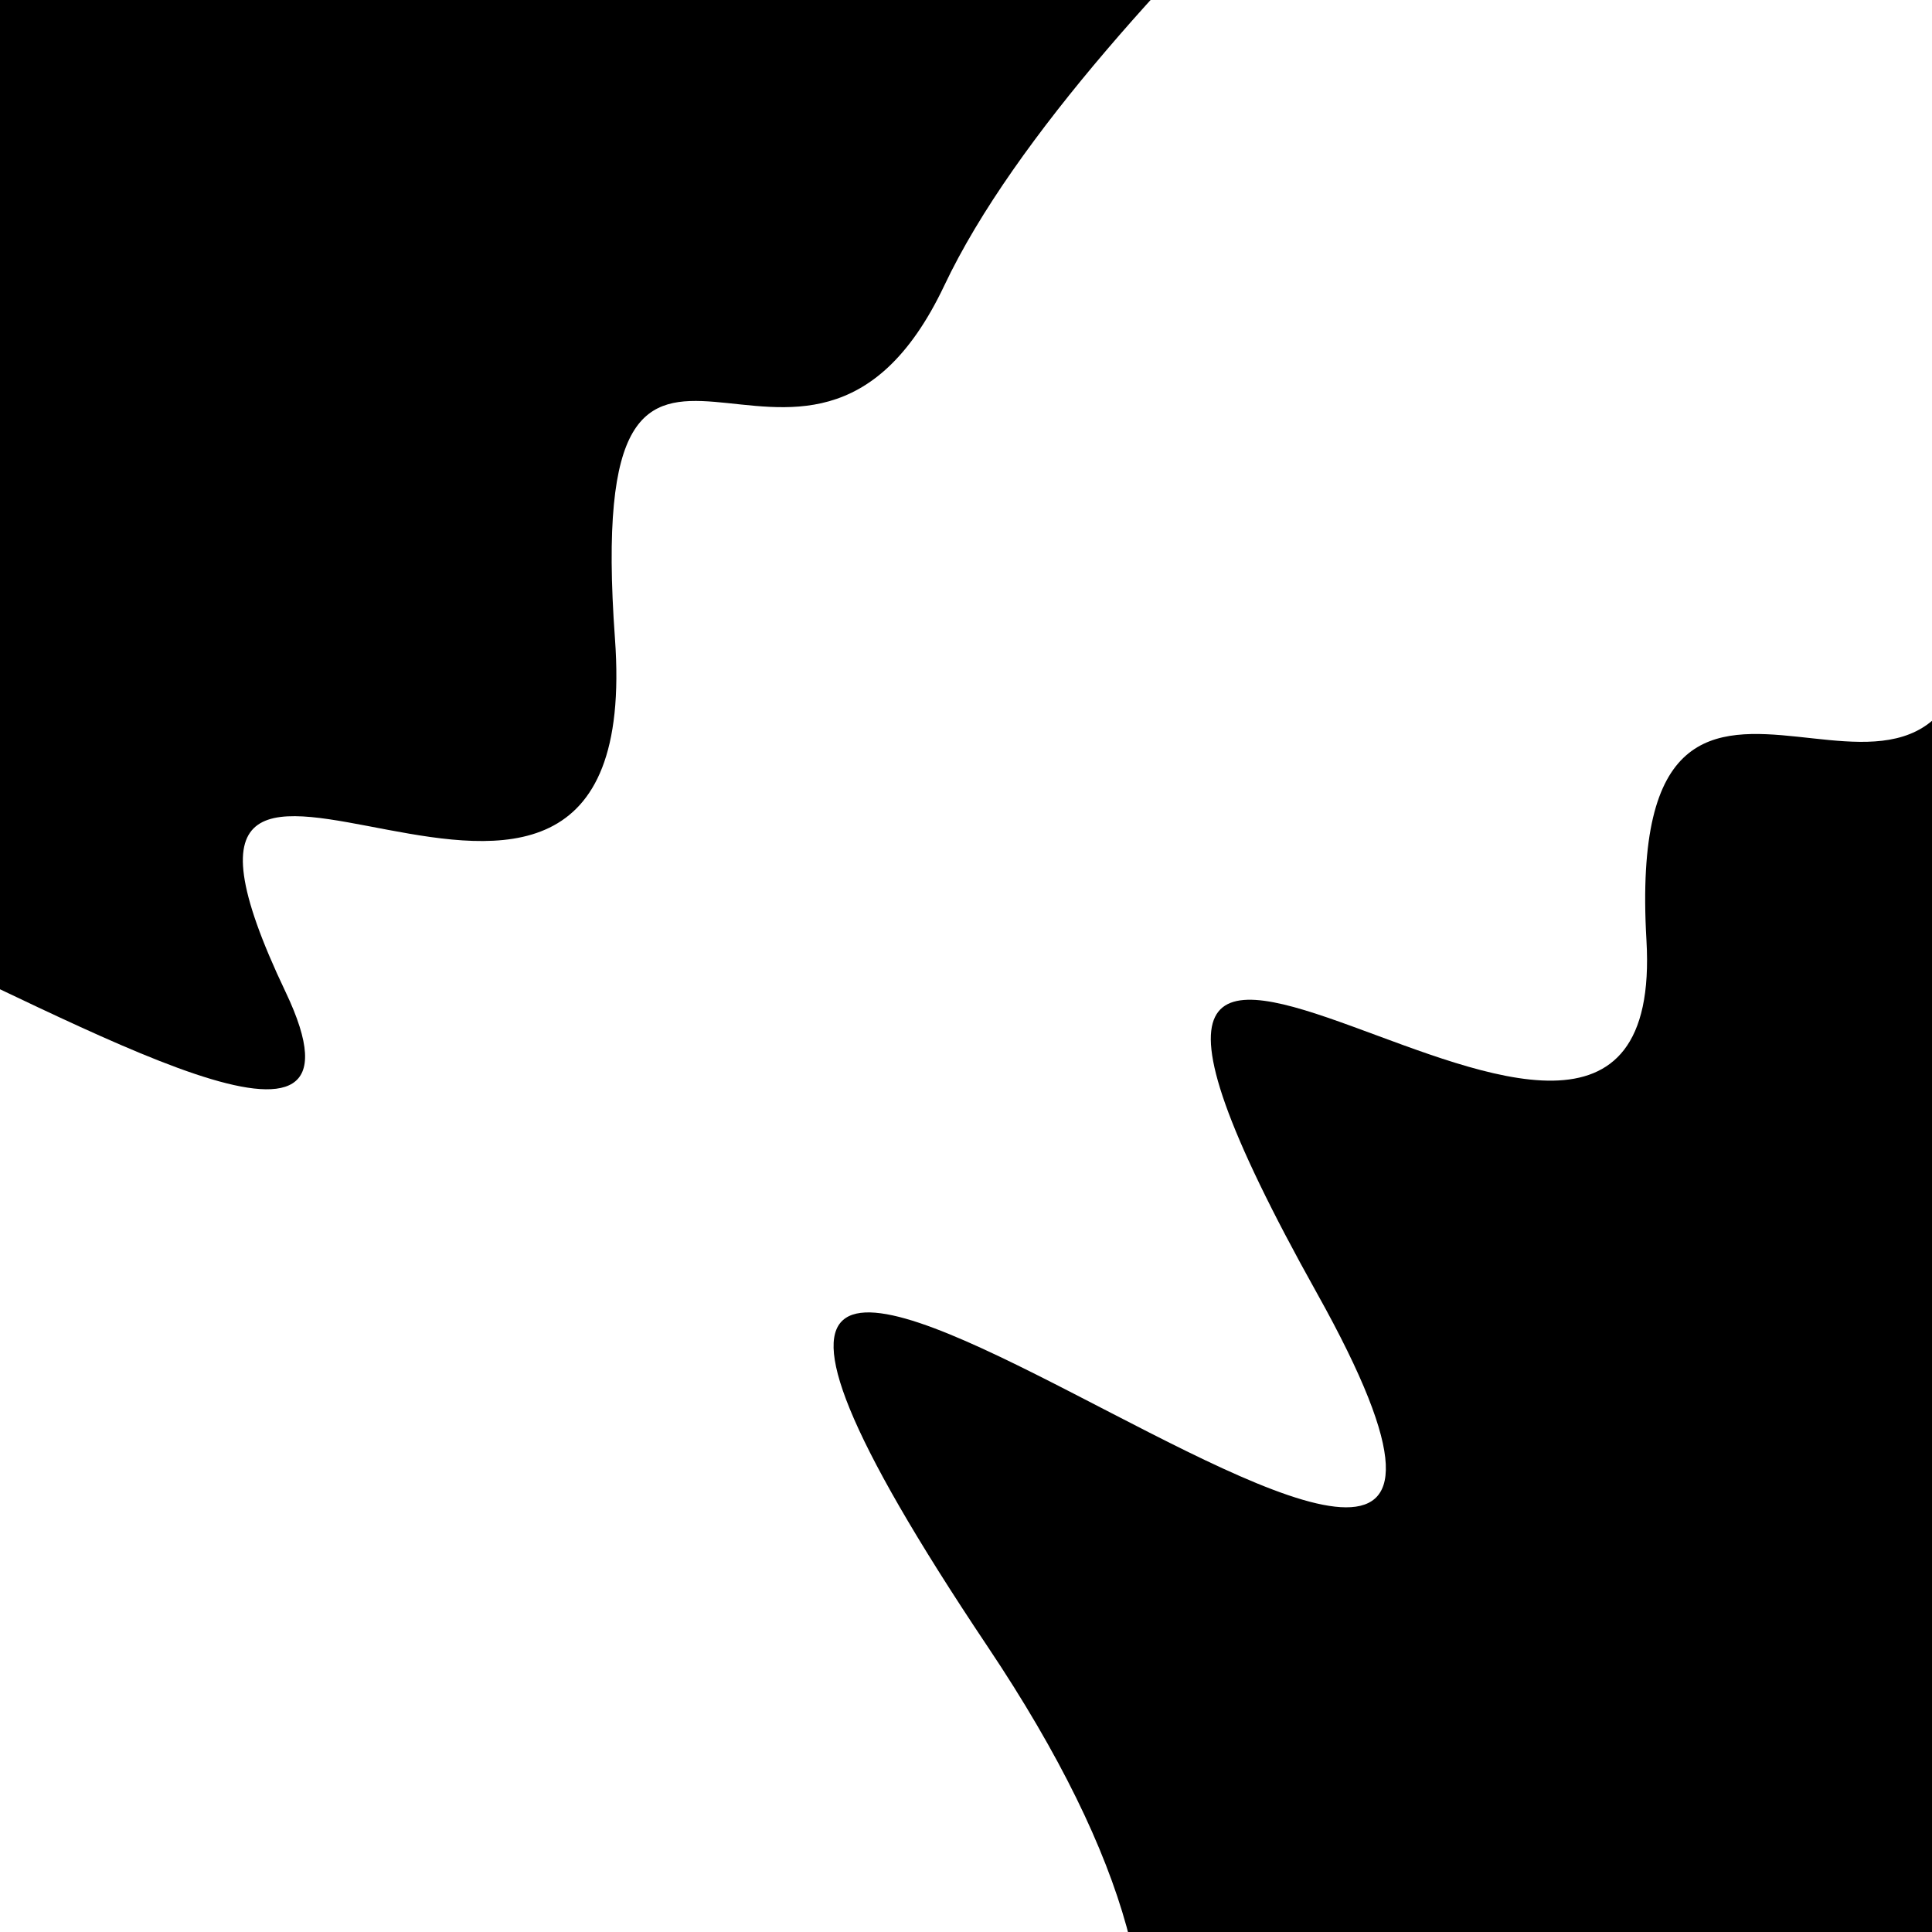 <svg viewBox="0 0 1000 1000" height="1000" width="1000" xmlns="http://www.w3.org/2000/svg">
<rect x="0" y="0" width="1000" height="1000" fill="#ffffff"></rect>
<g transform="rotate(313 500.0 500.0)">
<path d="M -250.0 748.44 S
 126.30 1276.04
 250.00  748.44
 379.19 1124.29
 500.00  748.44
 598.08  907.52
 750.00  748.44
 862.33  868.63
1000.00  748.44 h 110 V 2000 H -250.0 Z" fill="hsl(319.2, 20%, 20.409%)"></path>
</g>
<g transform="rotate(493 500.0 500.0)">
<path d="M -250.0 748.44 S
  88.57  799.83
 250.00  748.44
 338.96  922.02
 500.00  748.44
 662.19  970.97
 750.00  748.44
 907.30 1454.44
1000.00  748.44 h 110 V 2000 H -250.0 Z" fill="hsl(379.2, 20%, 35.409%)"></path>
</g>
</svg>